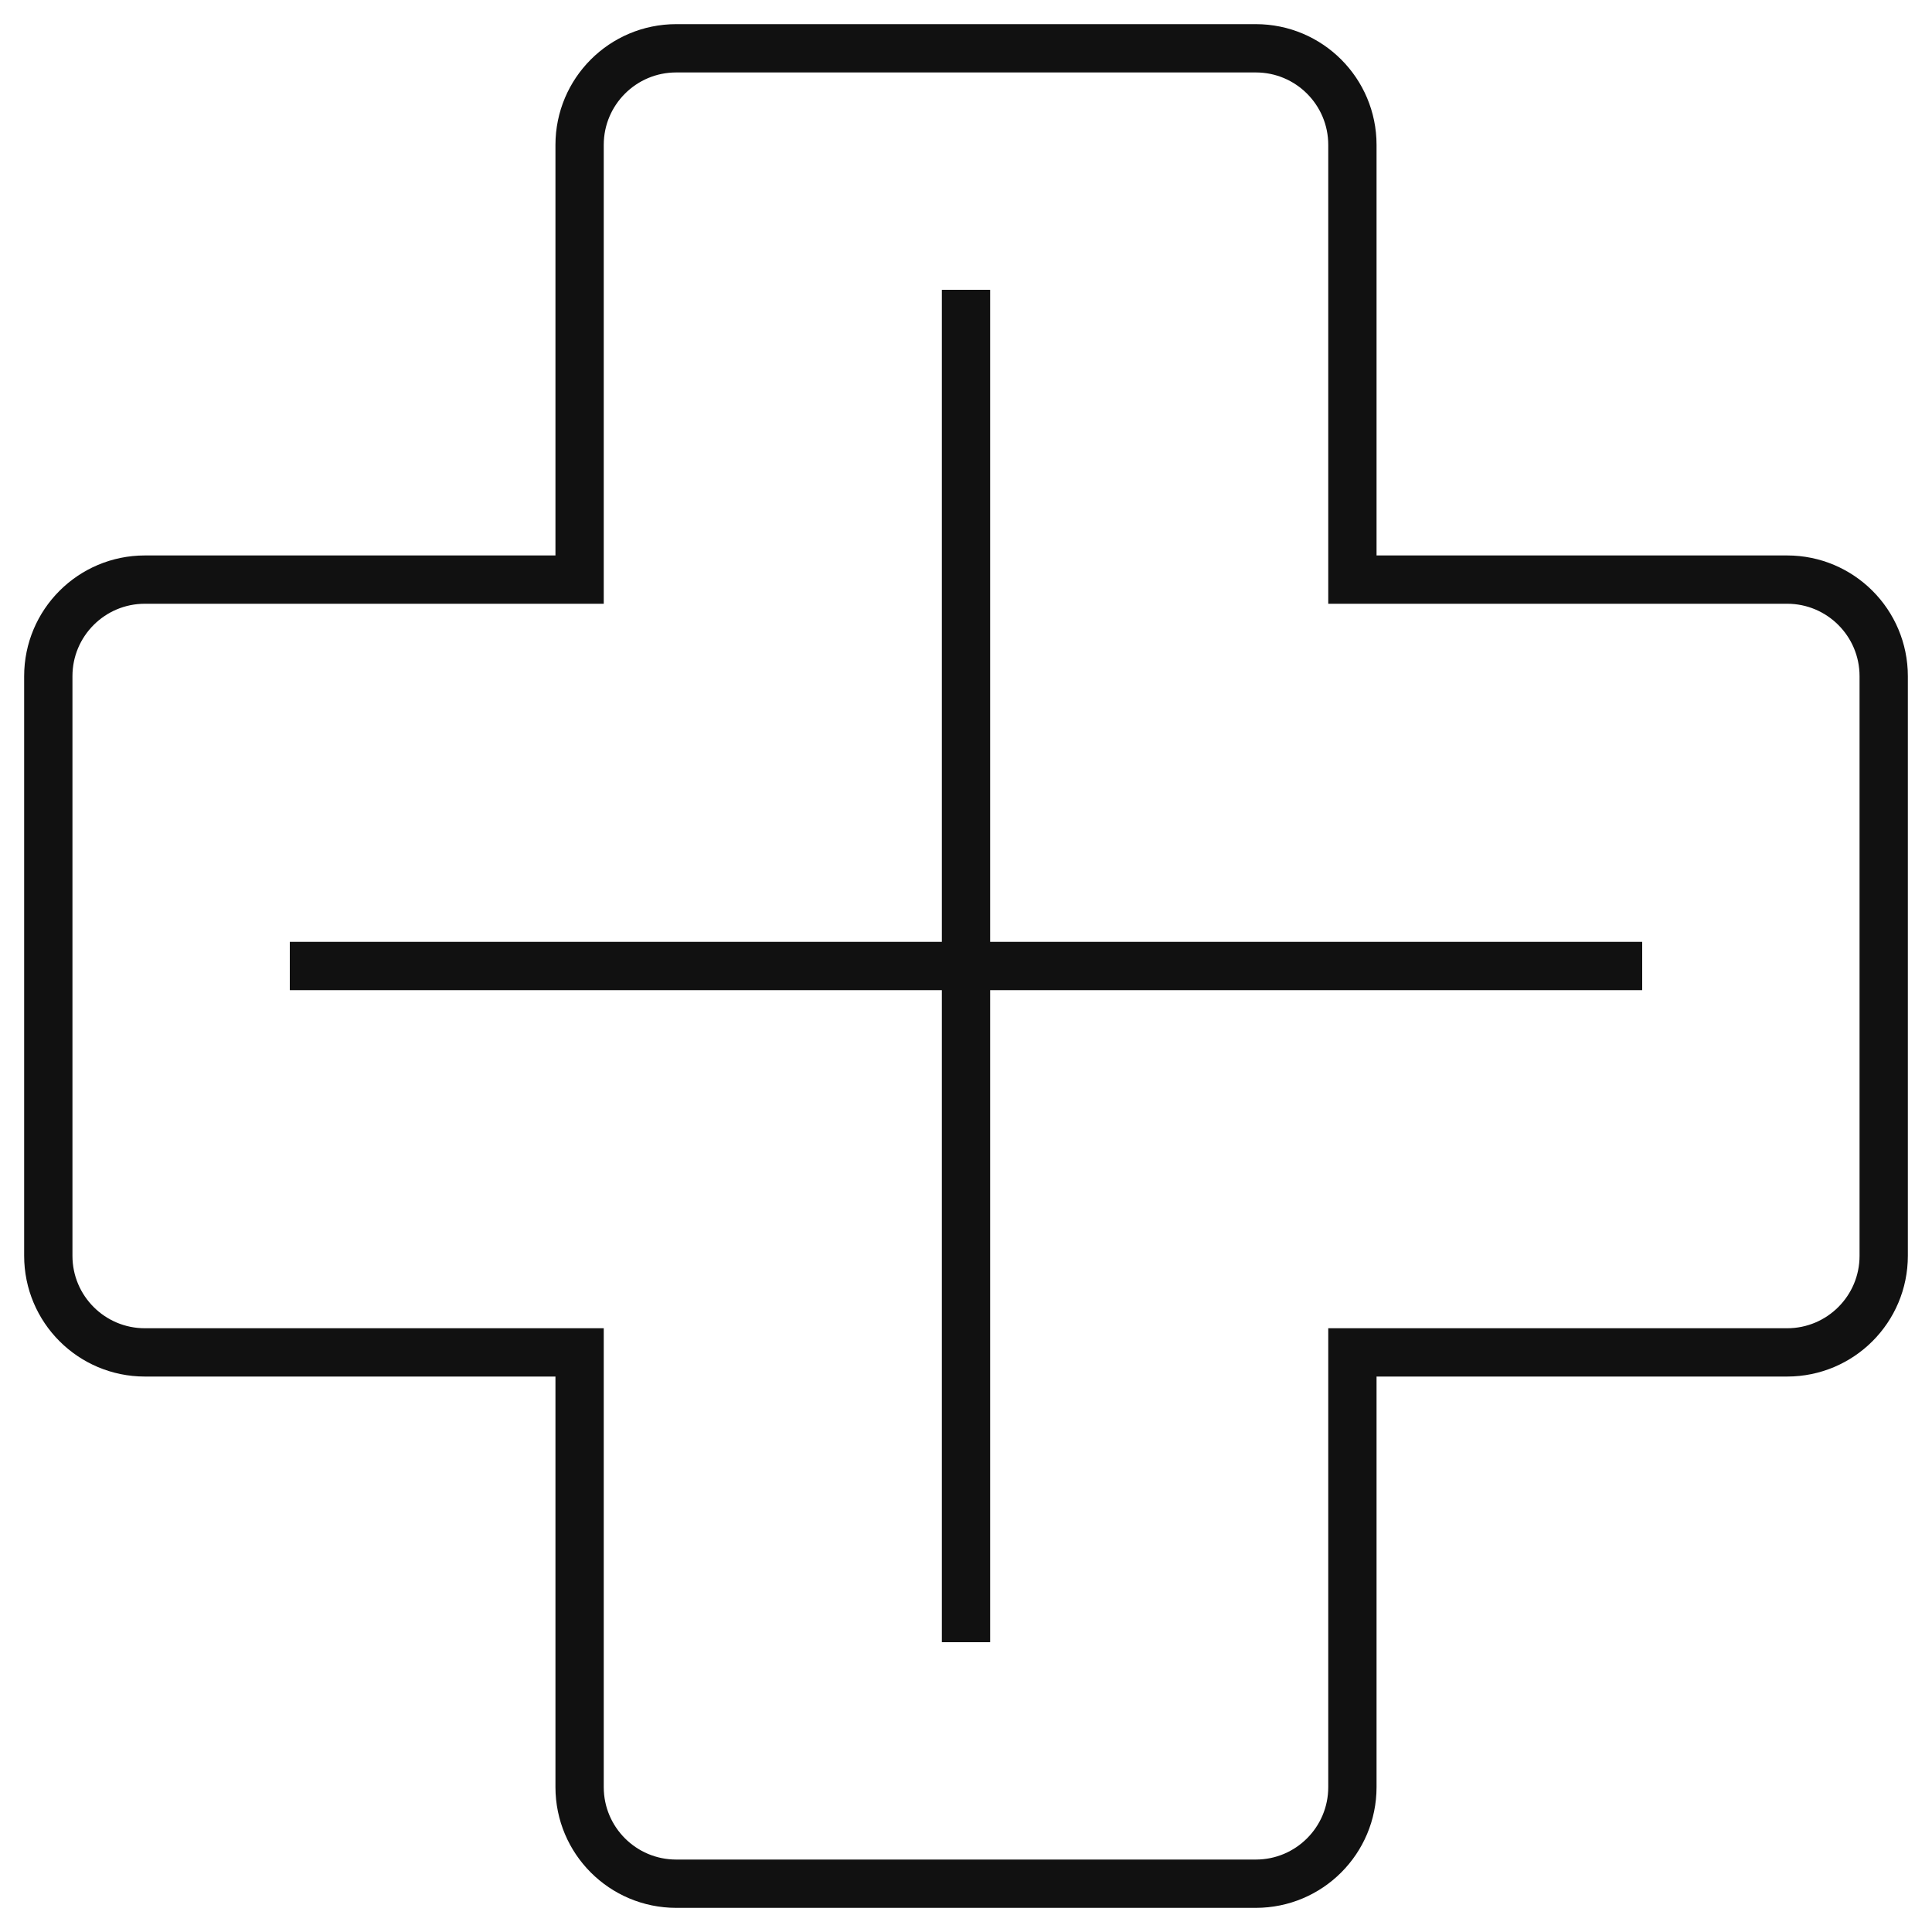 <svg xmlns="http://www.w3.org/2000/svg" width="40" height="40" viewBox="0 0 40 40" fill="none">
  <g clip-path="url(#clip0_5745_26556)">
    <path d="M6 20H20M34 20H20M20 20V6M20 20V34M12 12L3 12C1.895 12 1 12.895 1 14L1 26C1 27.105 1.895 28 3 28H12V37C12 38.105 12.895 39 14 39H26C27.105 39 28 38.105 28 37V28H37C38.105 28 39 27.105 39 26V14C39 12.895 38.105 12 37 12H28V3C28 1.895 27.105 1 26 1H14C12.895 1 12 1.895 12 3V12Z" stroke="#111111"/>
  </g>
  <defs>
    <clipPath id="clip0_5745_26556">
      <rect width="40" height="40" fill="white"/>
    </clipPath>
  </defs>
</svg>